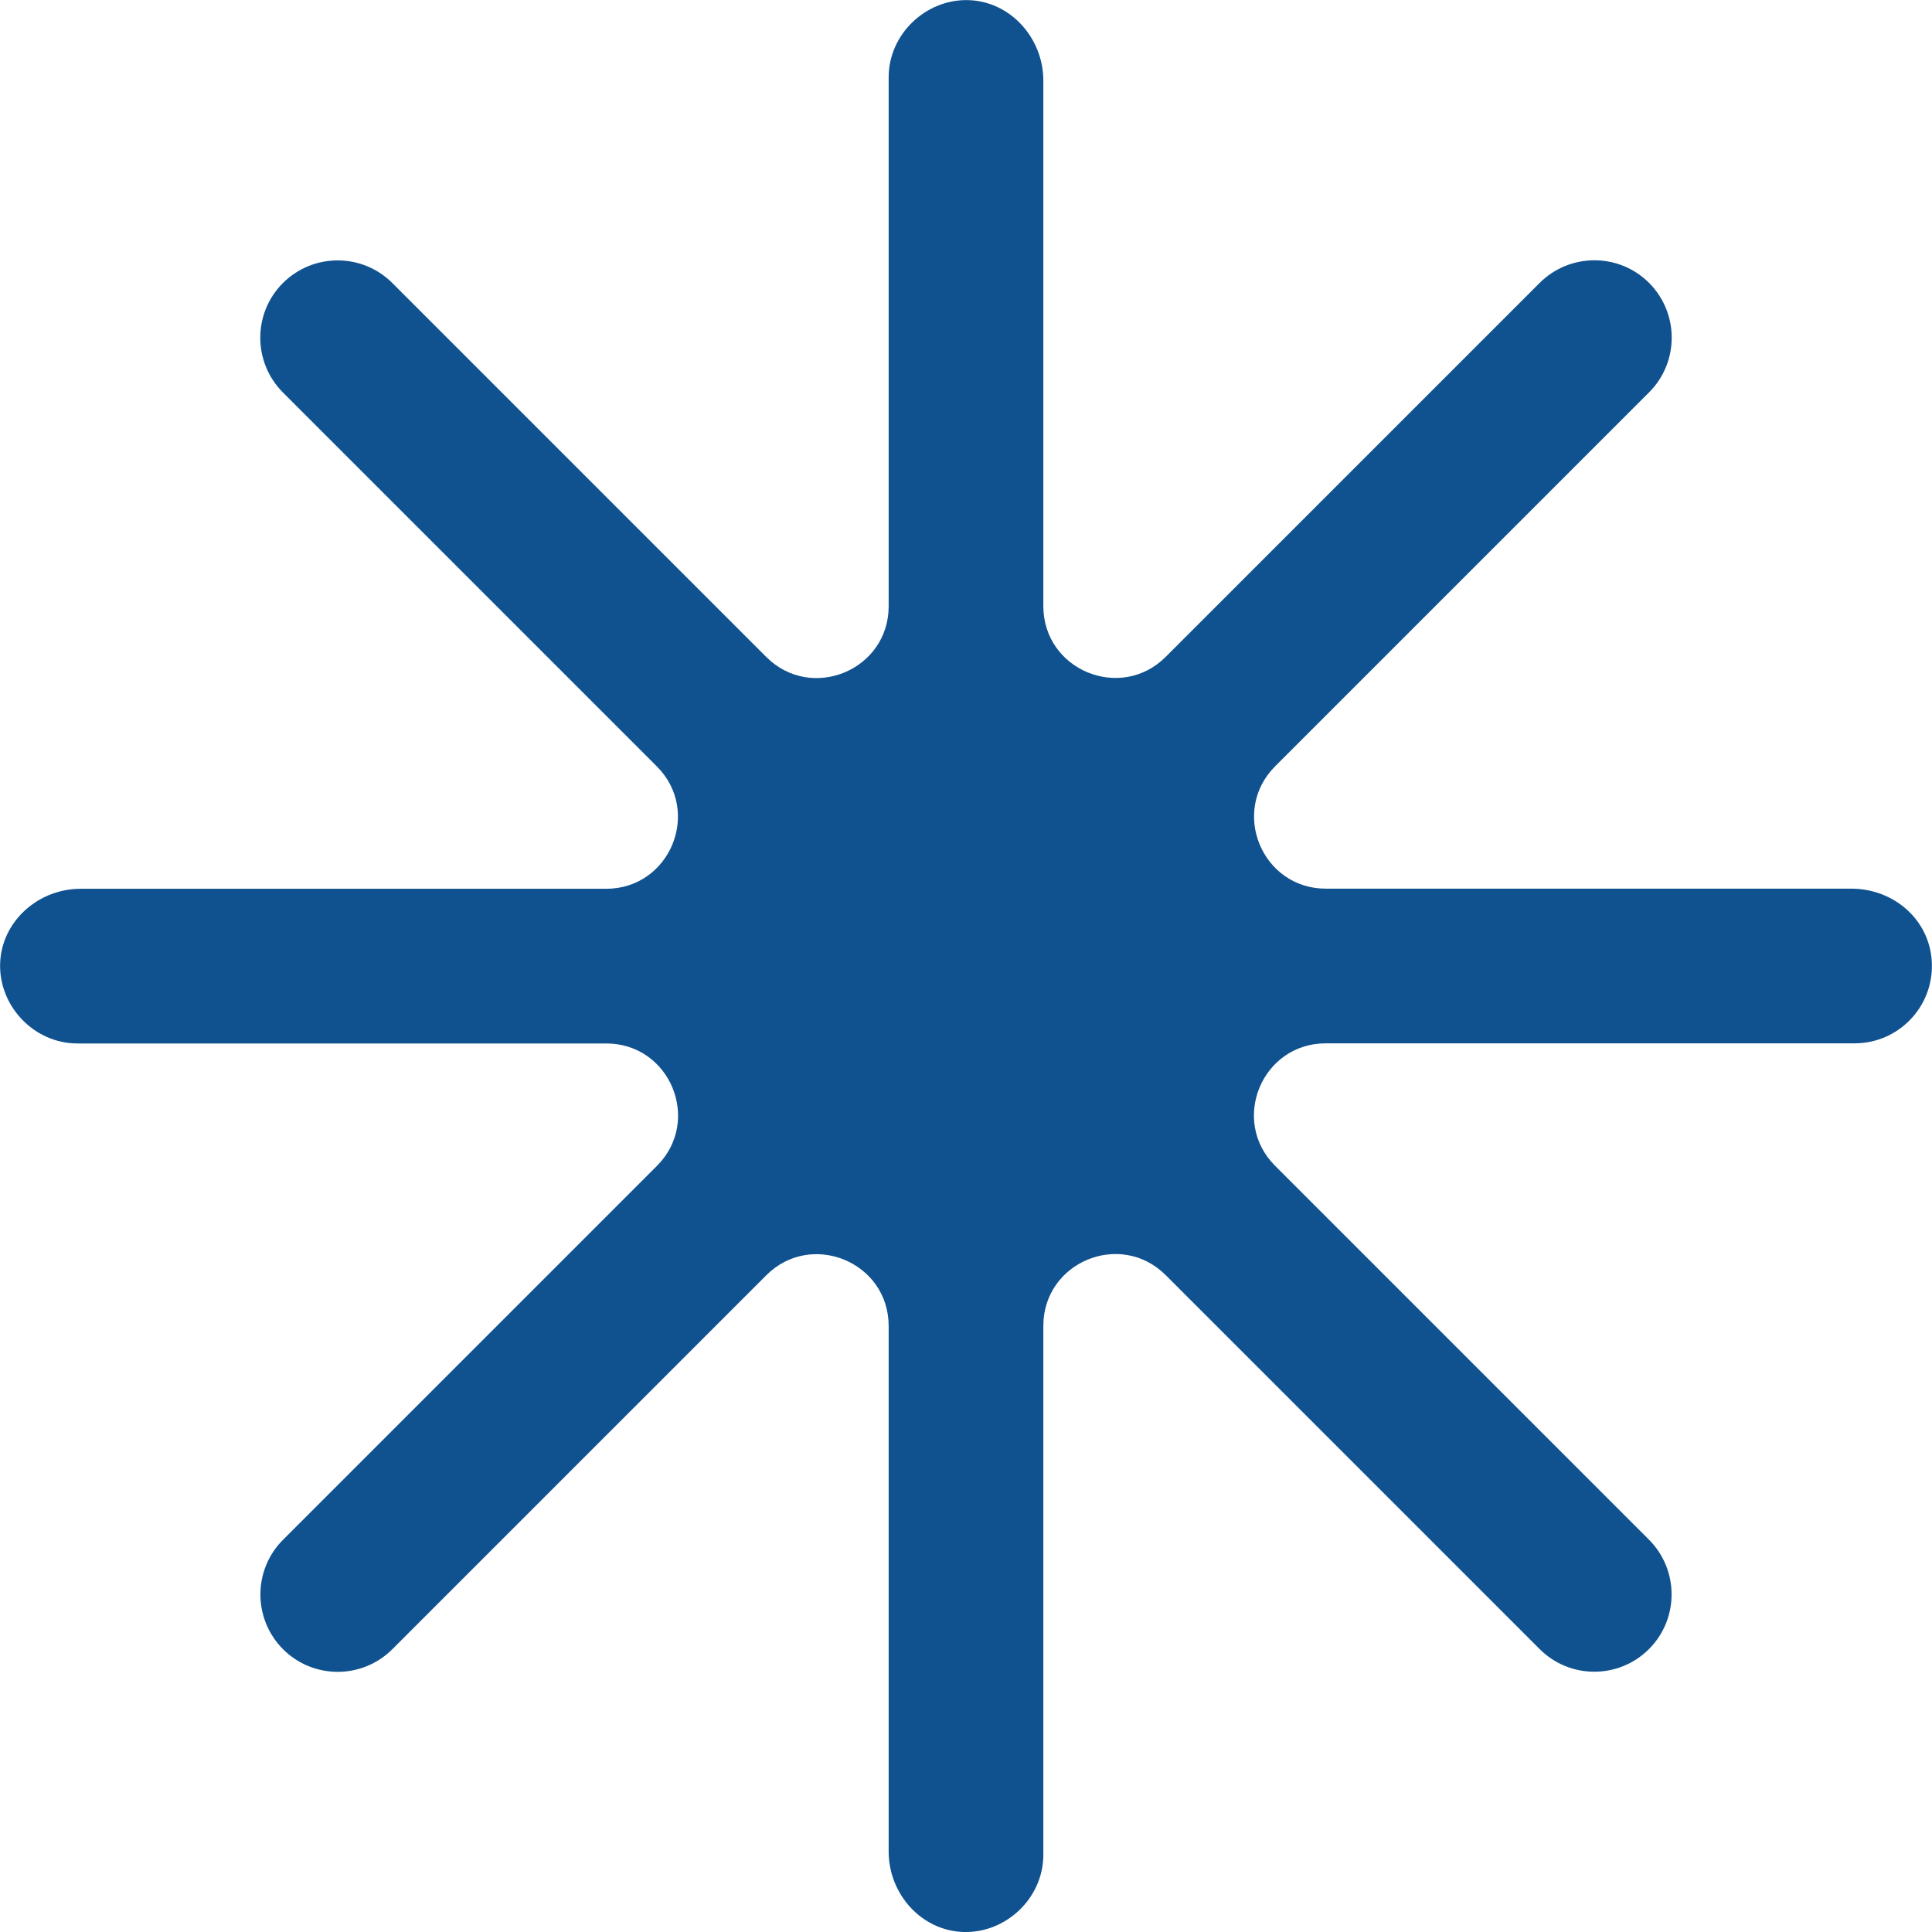 <?xml version="1.0" encoding="UTF-8"?>
<svg id="Layer_2" data-name="Layer 2" xmlns="http://www.w3.org/2000/svg" viewBox="0 0 156.25 156.25">
  <defs>
    <style>
      .cls-1 {
        fill: #10528f;
        stroke-width: 0px;
      }
    </style>
  </defs>
  <g id="_ÎÓÈ_1" data-name="—ÎÓÈ_1">
    <g id="ELEMENTS">
      <path class="cls-1" d="M149.73,71.87h-42.5c-5.17,0-7.75-6.25-4.1-9.9l30.24-30.24c2.44-2.44,2.44-6.4,0-8.85-2.44-2.44-6.4-2.44-8.85,0l-30.24,30.24c-3.65,3.65-9.9,1.07-9.9-4.1V6.52c0-3.42-2.64-6.41-6.06-6.51s-6.45,2.73-6.45,6.25v42.77c0,5.17-6.25,7.75-9.9,4.1l-30.24-30.24c-2.44-2.44-6.4-2.44-8.85,0-2.44,2.44-2.44,6.4,0,8.85l30.24,30.24c3.65,3.65,1.07,9.9-4.1,9.9H6.52c-3.43,0-6.41,2.64-6.51,6.06s2.73,6.45,6.25,6.45h42.77c5.17,0,7.75,6.25,4.1,9.9l-30.24,30.24c-2.44,2.44-2.44,6.4,0,8.85,1.22,1.22,2.82,1.83,4.42,1.83s3.2-.61,4.42-1.83l30.24-30.24c3.65-3.65,9.9-1.07,9.9,4.1v42.5c0,3.43,2.64,6.41,6.06,6.51s6.45-2.73,6.45-6.25v-42.77c0-5.17,6.25-7.75,9.9-4.1l30.24,30.24c1.22,1.22,2.82,1.83,4.42,1.83s3.2-.61,4.42-1.83c2.44-2.44,2.44-6.4,0-8.85l-30.24-30.24c-3.65-3.65-1.07-9.9,4.1-9.9h42.77c3.52,0,6.36-2.91,6.25-6.45s-3.09-6.06-6.51-6.06Z"/>
    </g>
  </g>
</svg>
